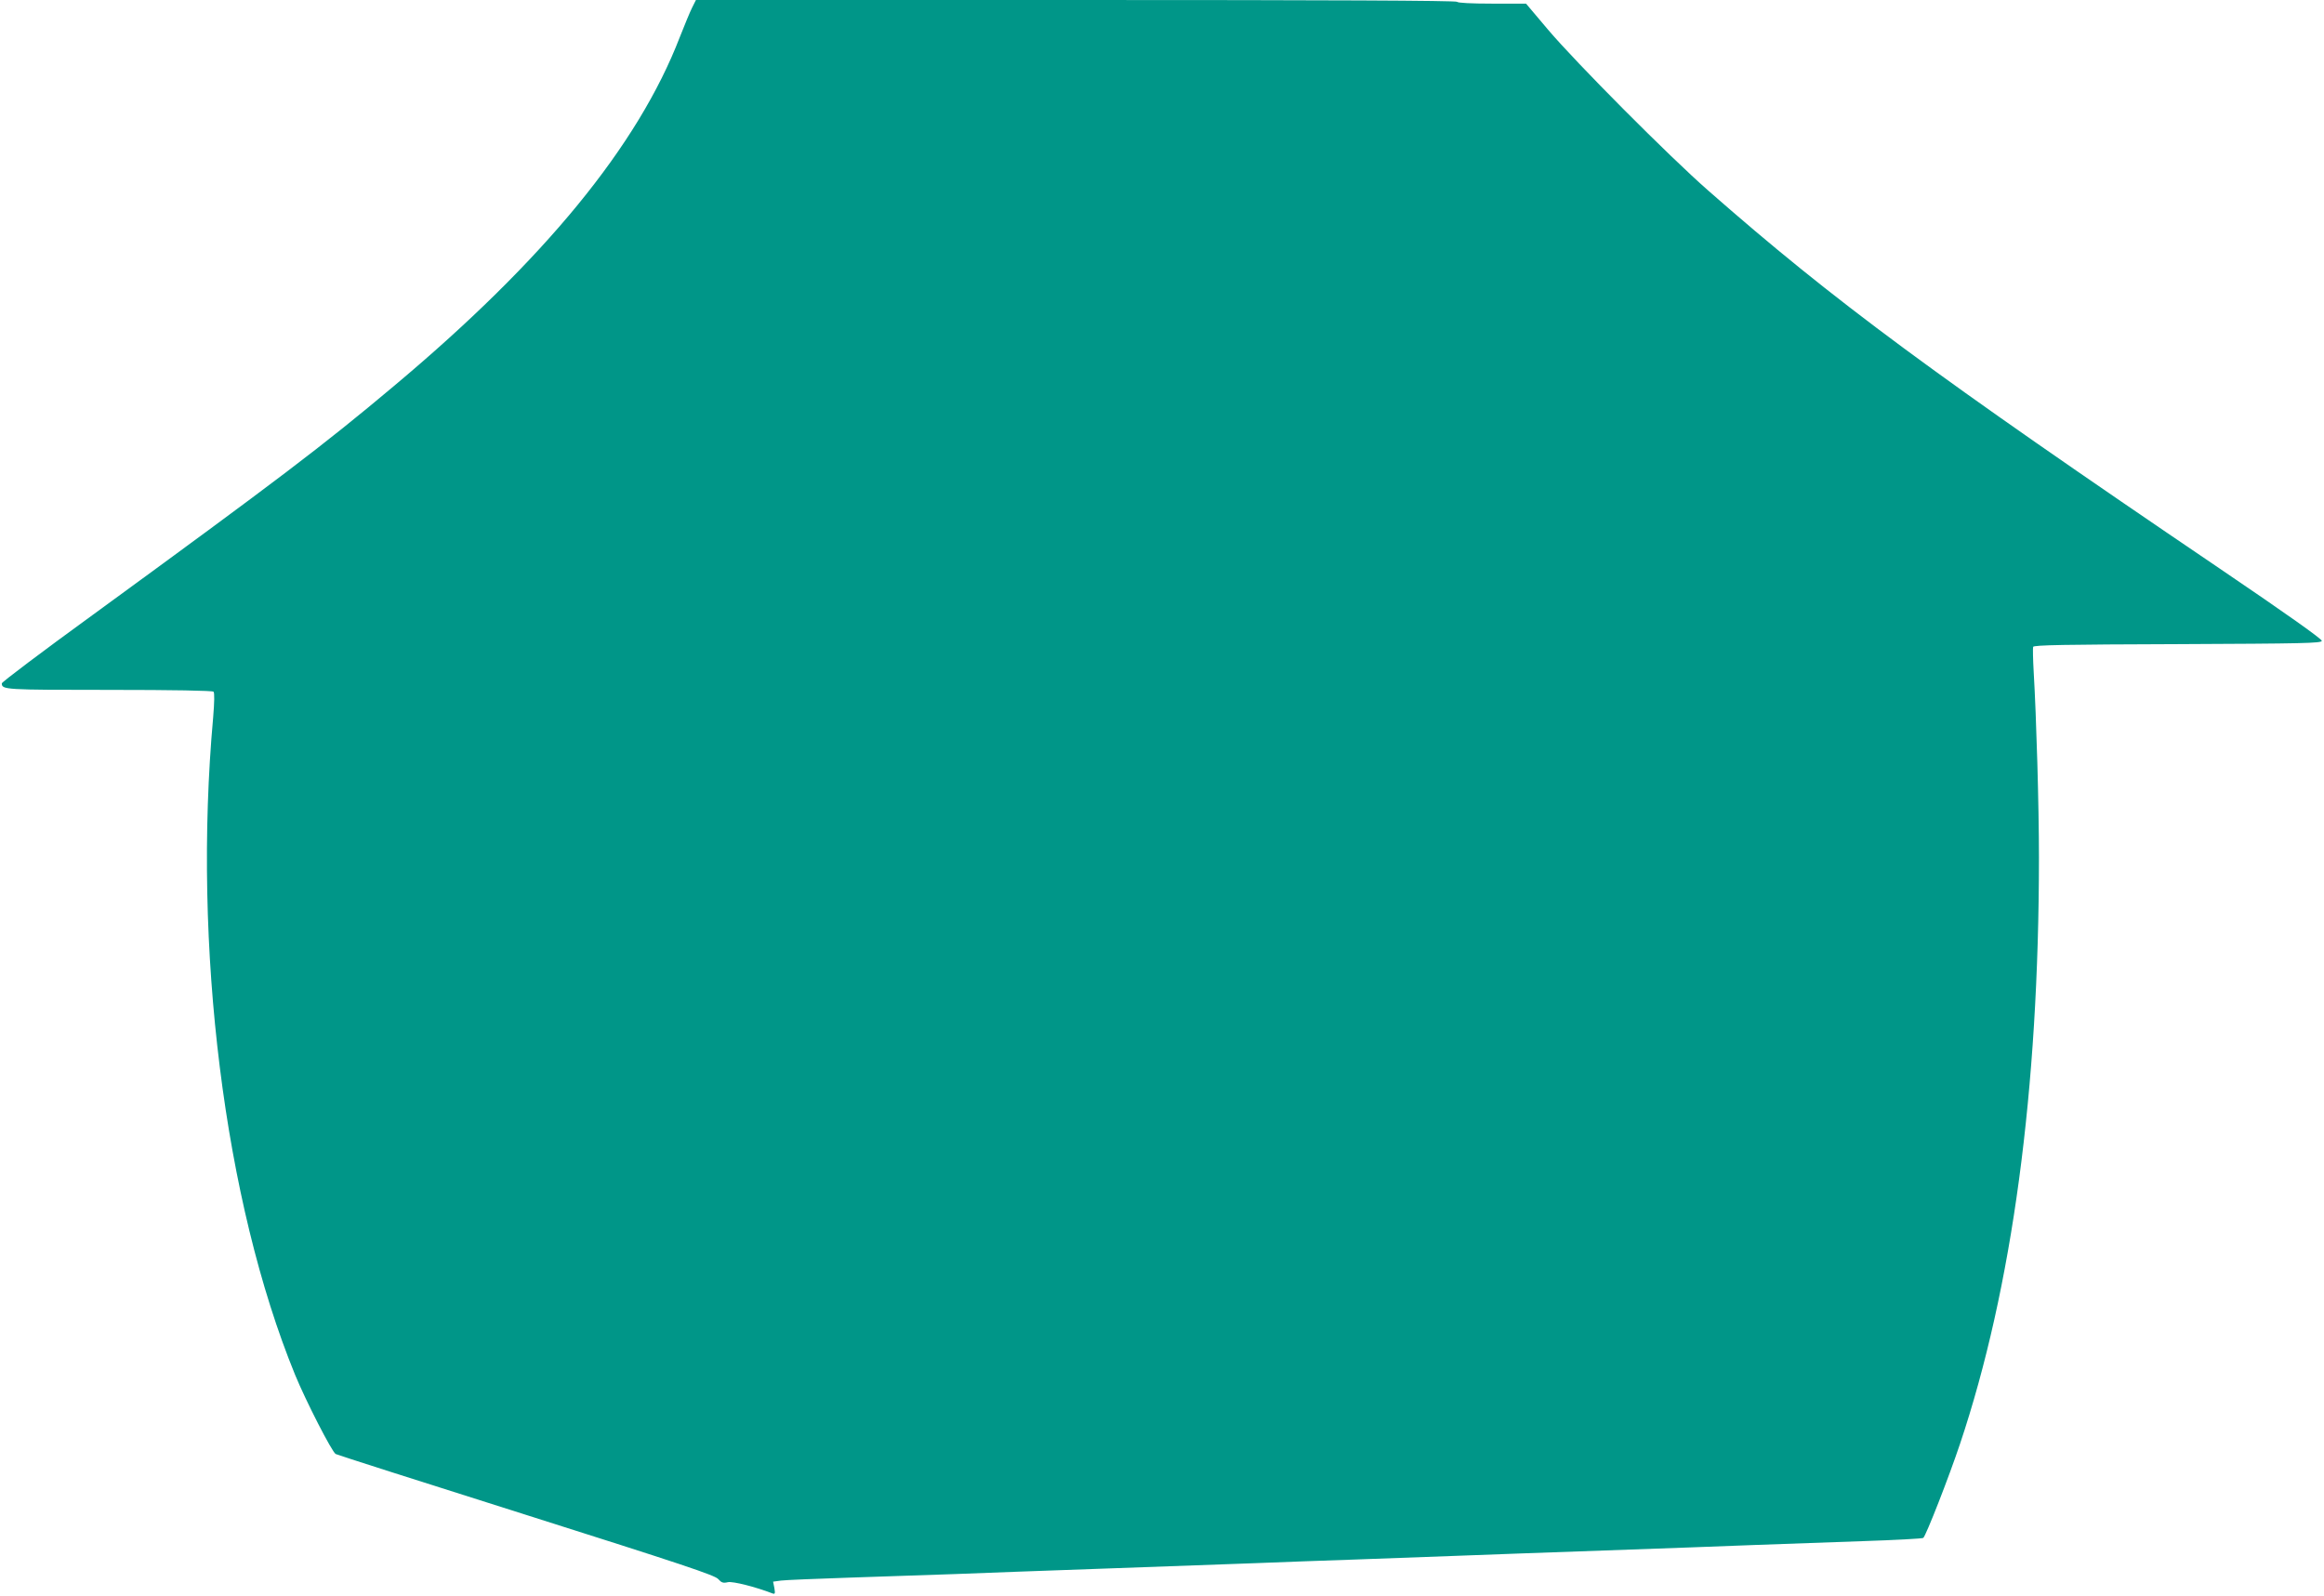 <?xml version="1.0" standalone="no"?>
<!DOCTYPE svg PUBLIC "-//W3C//DTD SVG 20010904//EN"
 "http://www.w3.org/TR/2001/REC-SVG-20010904/DTD/svg10.dtd">
<svg version="1.0" xmlns="http://www.w3.org/2000/svg"
 width="1280pt" height="879pt" viewBox="0 0 1280 879"
 preserveAspectRatio="xMidYMid meet">
<g transform="translate(0,879) scale(0.1,-0.1)"
fill="#009688" stroke="none">
<path d="M3812 8748 c-12 -24 -42 -97 -68 -163 -230 -597 -746 -1227 -1574
-1921 -394 -331 -633 -512 -1662 -1263 -274 -199 -498 -368 -498 -375 0 -35
14 -36 590 -36 354 0 570 -4 576 -10 6 -6 5 -56 -2 -142 -114 -1262 61 -2666
451 -3620 59 -144 204 -427 224 -437 9 -5 482 -156 1051 -336 855 -271 1039
-332 1056 -353 18 -20 27 -23 53 -17 27 6 153 -26 246 -62 14 -5 15 0 10 30
l-7 35 44 6 c23 3 192 10 373 16 182 6 447 15 590 20 143 6 512 19 820 30 308
11 683 25 833 30 149 6 397 15 550 20 152 6 399 15 547 20 149 6 522 19 830
30 308 11 677 24 820 30 143 5 409 15 590 21 182 6 333 14 338 18 16 15 141
335 202 517 288 859 435 1952 435 3231 0 283 -14 769 -29 1023 -4 69 -5 131
-3 137 3 10 175 13 795 15 695 3 792 5 795 18 1 10 -189 145 -565 400 -1570
1064 -2124 1474 -2813 2079 -216 189 -732 708 -885 889 l-120 142 -187 0
c-114 0 -189 4 -193 10 -4 7 -715 10 -2099 10 l-2093 0 -21 -42z"/>
</g>
</svg>
